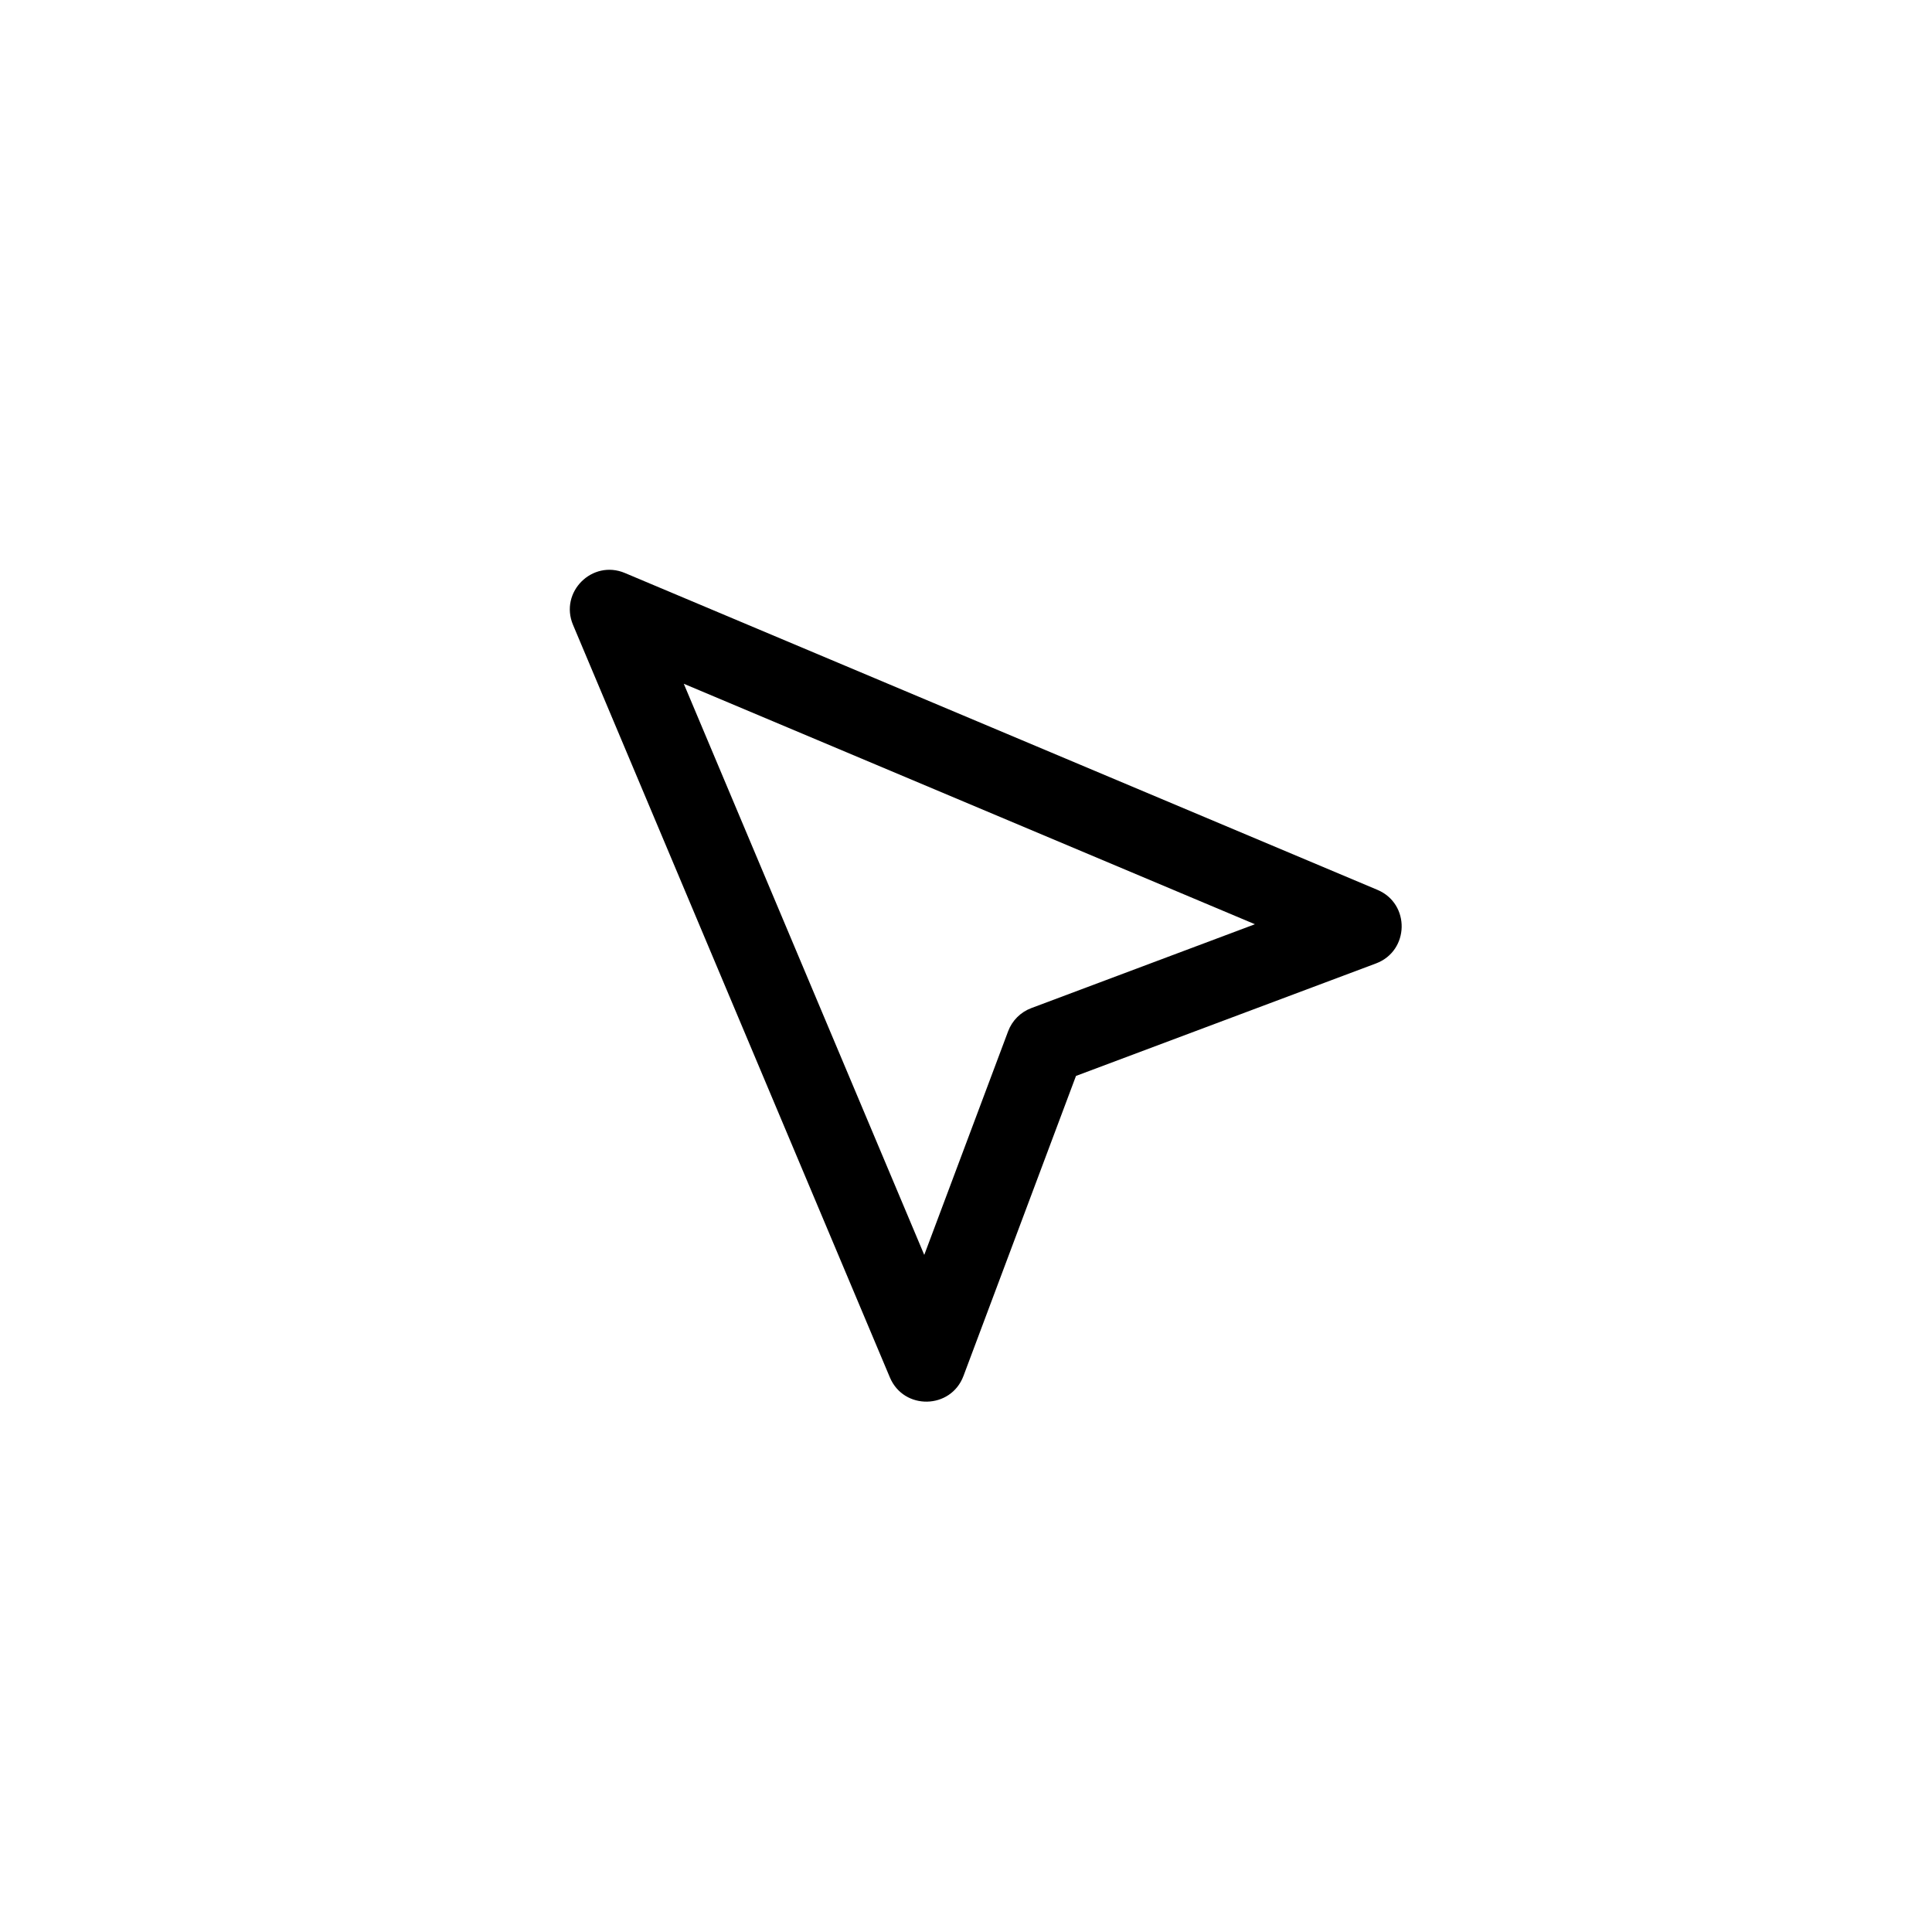 <?xml version="1.0" encoding="UTF-8"?>
<!-- Uploaded to: SVG Repo, www.svgrepo.com, Generator: SVG Repo Mixer Tools -->
<svg fill="#000000" width="800px" height="800px" version="1.1" viewBox="144 144 512 512" xmlns="http://www.w3.org/2000/svg">
 <path d="m399.33 508.64c-3.336 8.891-15.82 9.137-19.504 0.387l-83.969-199.43c-3.648-8.672 5.074-17.395 13.746-13.746l199.43 83.969c8.75 3.684 8.504 16.168-0.387 19.504l-79.5 29.812zm11.832-91.34c1.062-2.836 3.305-5.078 6.141-6.141l59.266-22.227-151.36-63.73 63.73 151.36z"/>
</svg>